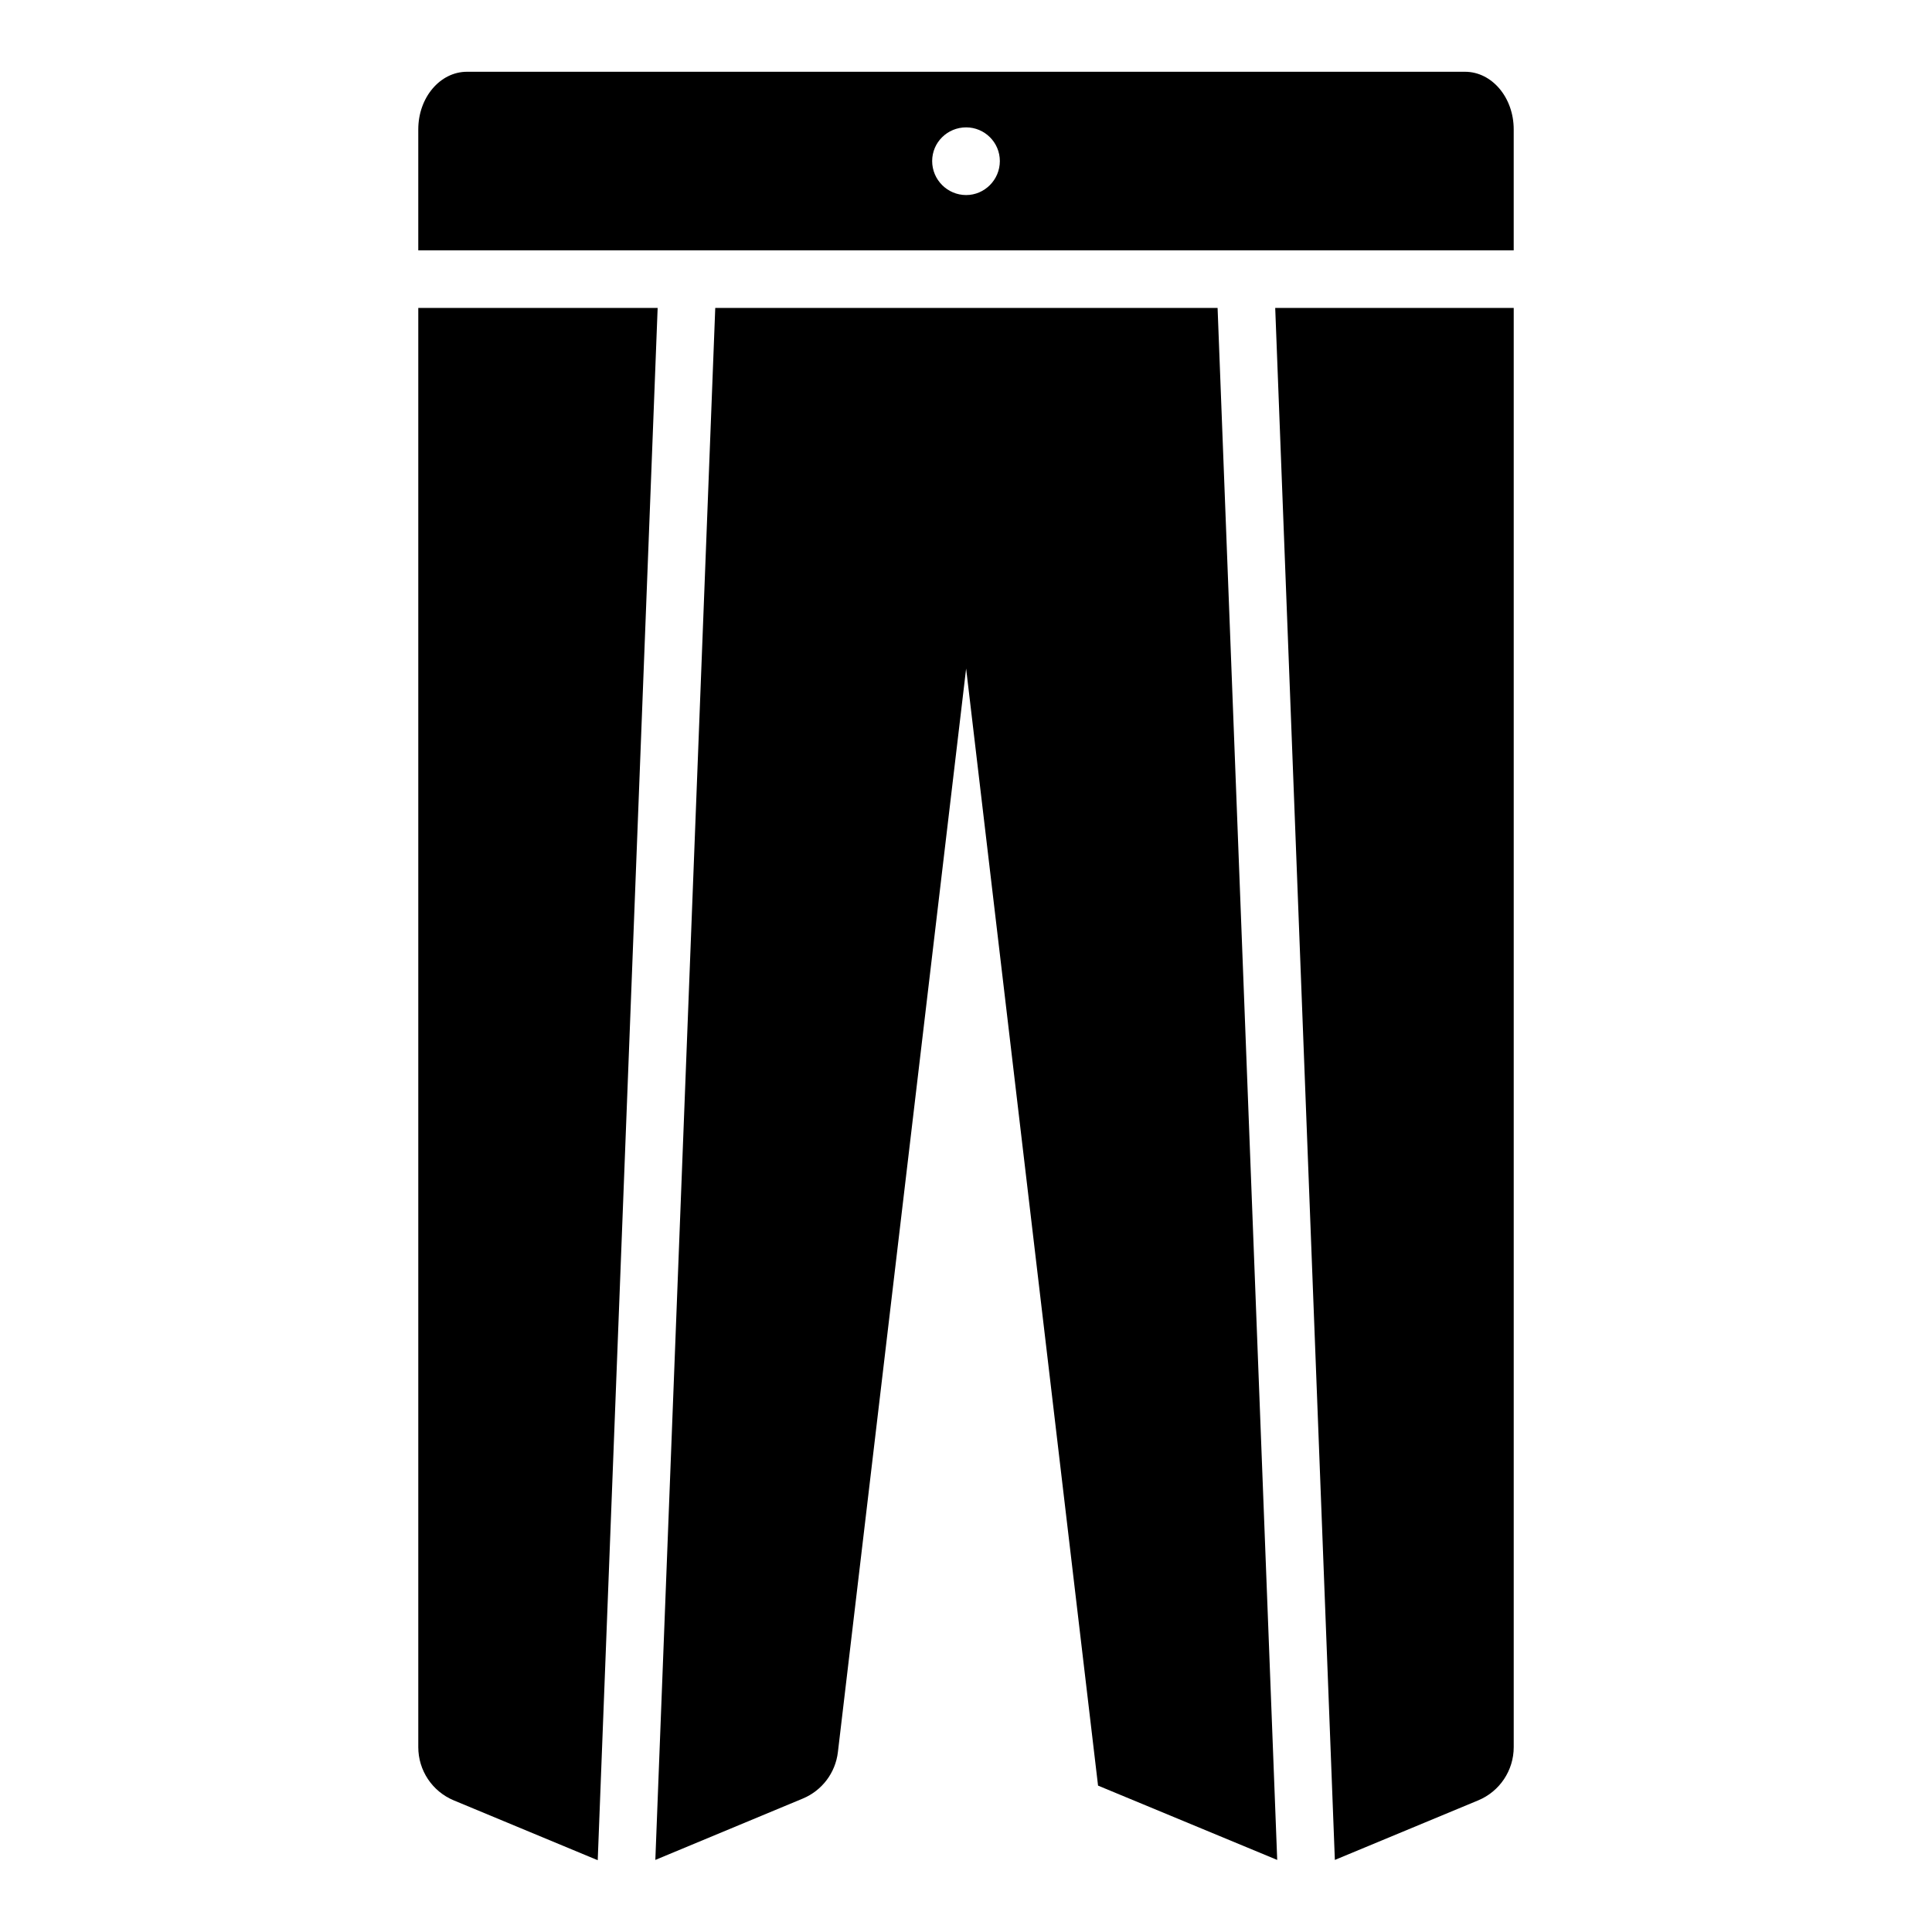 <?xml version="1.0" encoding="UTF-8"?>
<!-- Uploaded to: SVG Repo, www.svgrepo.com, Generator: SVG Repo Mixer Tools -->
<svg fill="#000000" width="800px" height="800px" version="1.1" viewBox="144 144 512 512" xmlns="http://www.w3.org/2000/svg">
 <g>
  <path d="m254.85 225.61v381.41c0 6.168 3.711 11.73 9.406 14.098l38.148 15.859 15.879-411.37z"/>
  <path d="m333.55 225.61-15.879 411.29 39.082-16.262c5.094-2.121 8.648-6.82 9.297-12.301l33.984-287.16 34.961 296.03 47.48 19.695-15.801-411.29z"/>
  <path d="m497.75 636.9 37.992-15.785c5.695-2.367 9.41-7.93 9.41-14.098v-381.41h-63.207z"/>
  <path d="m532.25 163.02h-264.5c-7.098 0-12.902 6.793-12.902 15.266v32.062h290.3v-32.062c0-8.469-5.801-15.266-12.898-15.266zm-132.21 32.672c-4.961 0-9.008-4.047-9.008-9.008 0-4.961 4.047-8.93 9.008-8.93 4.887 0 8.93 3.969 8.93 8.93 0.004 4.965-4.043 9.008-8.93 9.008z"/>
 </g>
</svg>